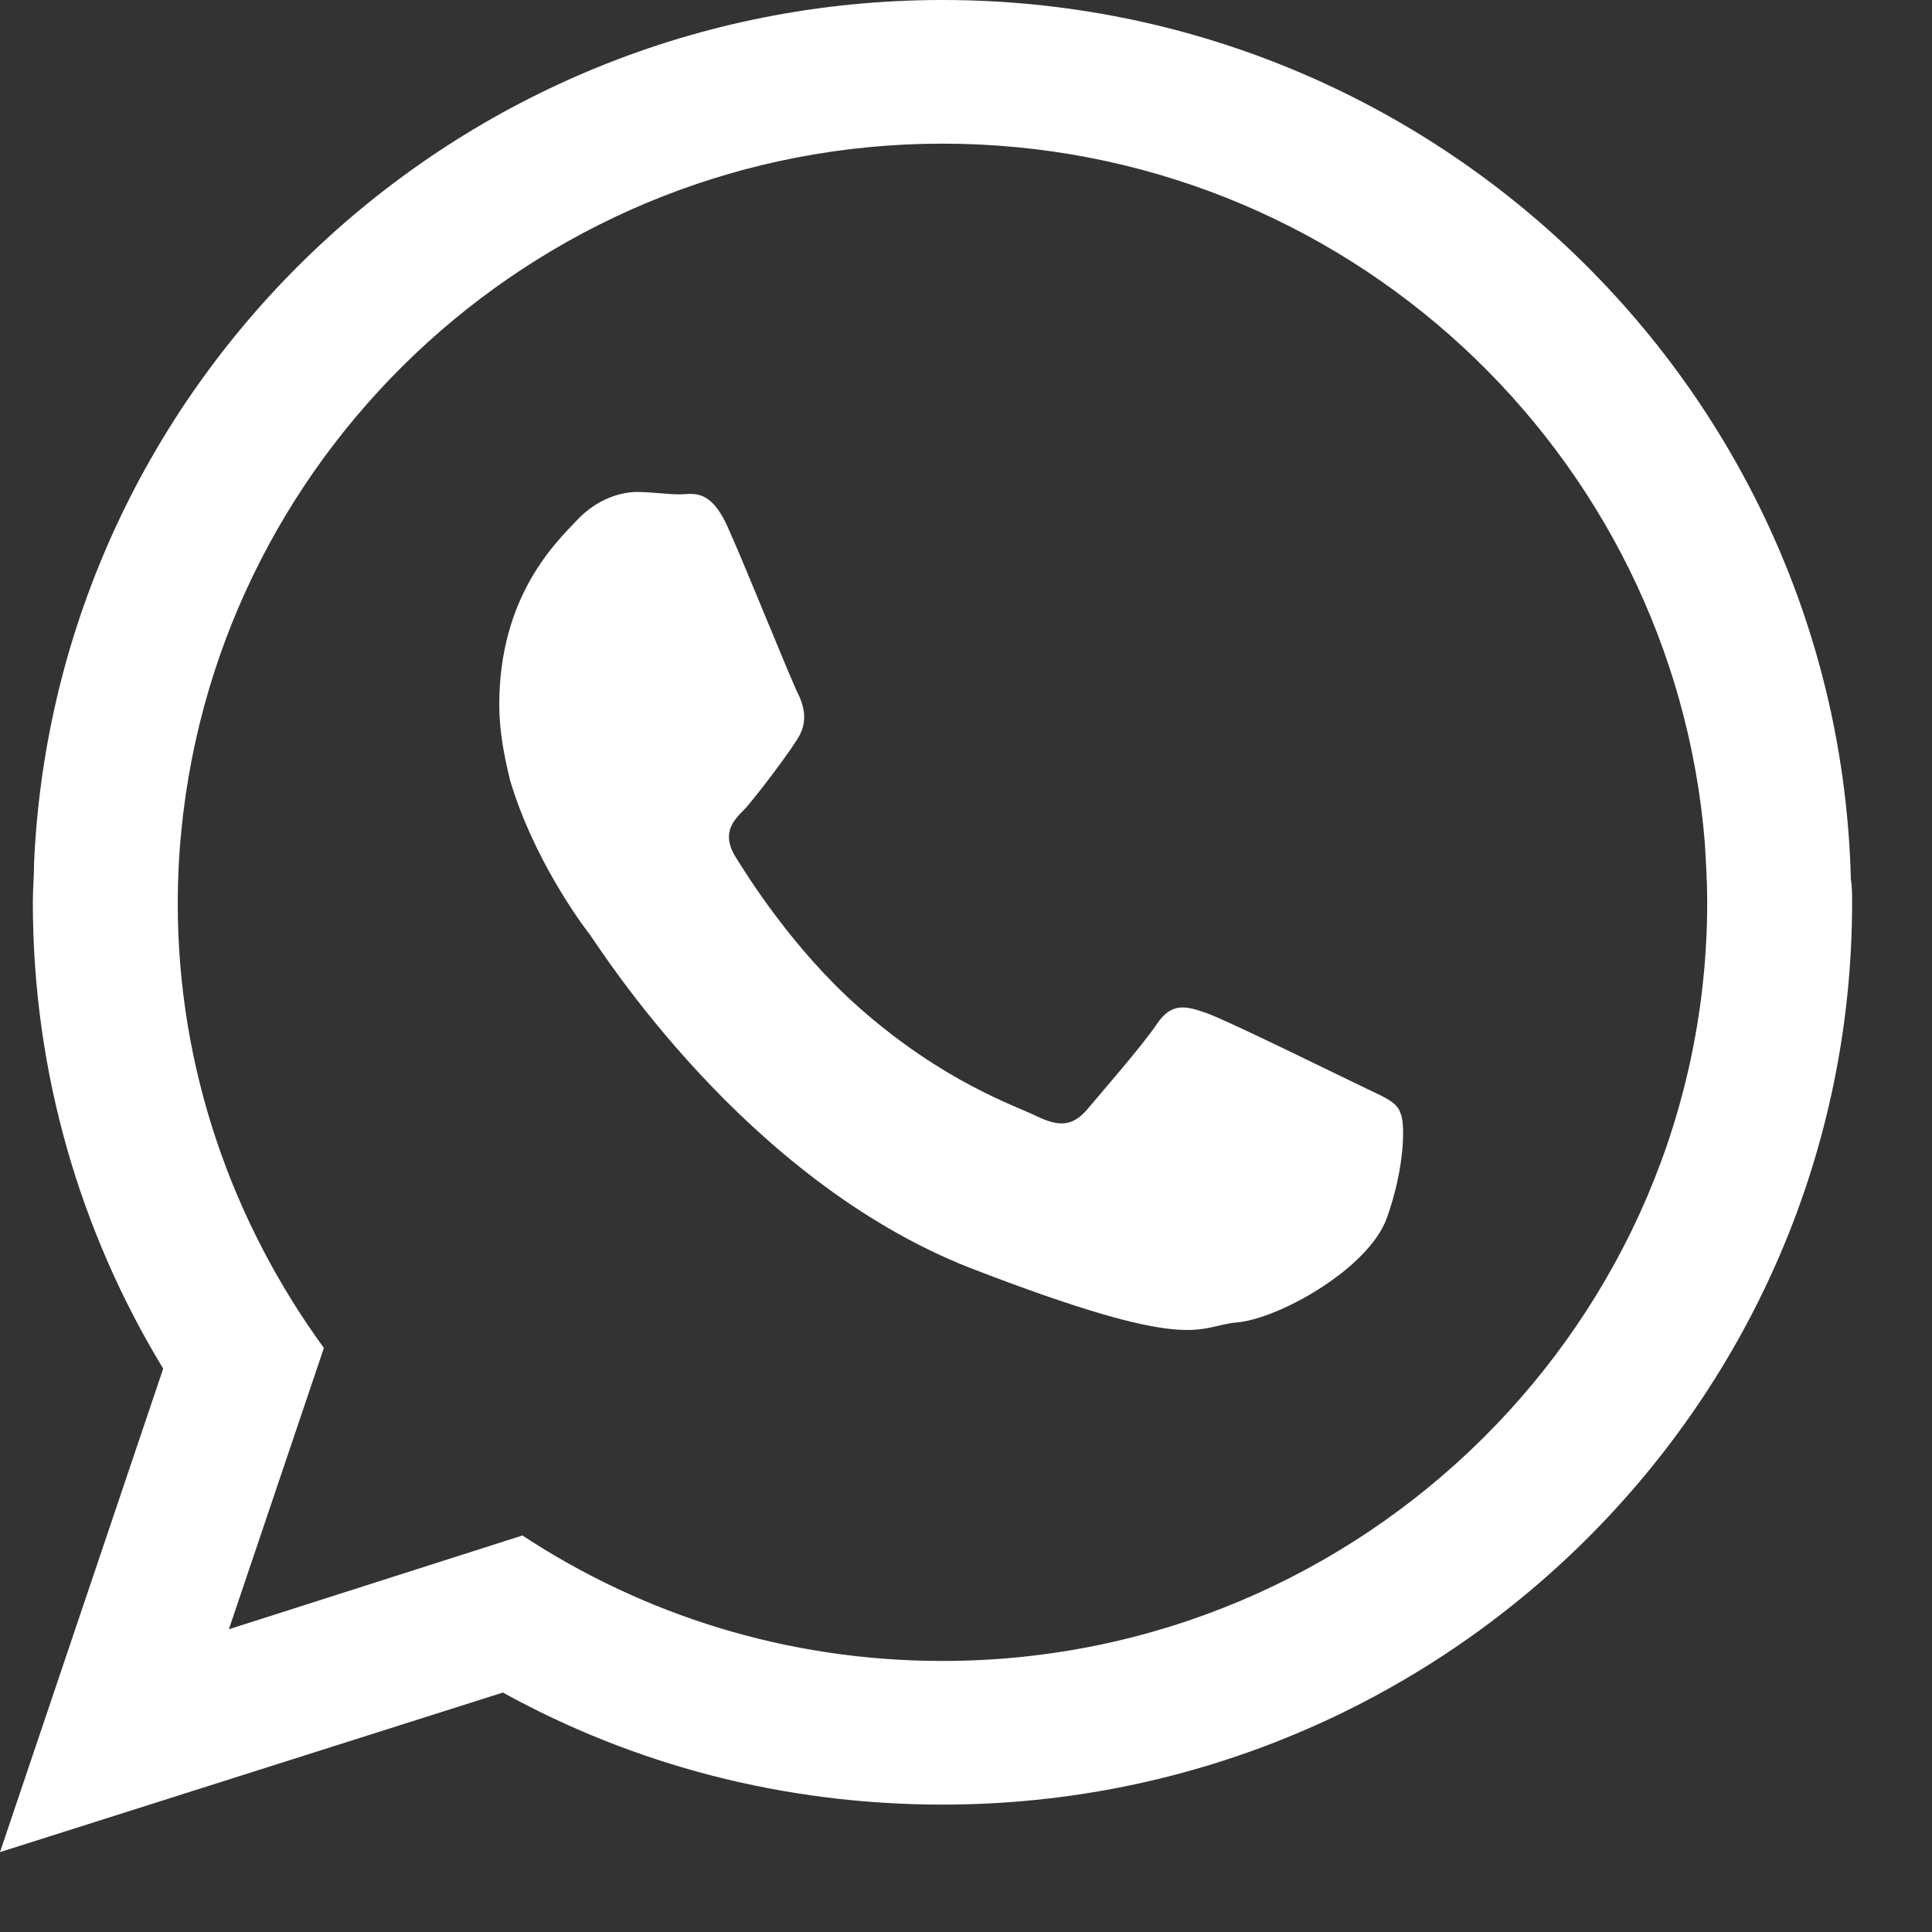 <svg width="17" height="17" viewBox="0 0 17 17" fill="none" xmlns="http://www.w3.org/2000/svg">
<rect x="0" y="0" width="17" height="17" fill="#333333" stroke="none"/>
<path fill-rule="evenodd" clip-rule="evenodd" d="M8.293 14.615C6.922 14.615 5.657 14.208 4.597 13.511L2.014 14.336L2.85 11.861C2.047 10.758 1.564 9.408 1.564 7.95C1.564 7.736 1.575 7.511 1.596 7.307C1.929 3.911 4.811 1.264 8.293 1.264C11.829 1.264 14.722 3.975 15.001 7.415C15.011 7.586 15.022 7.757 15.022 7.94C15.022 11.615 12.001 14.615 8.293 14.615ZM16.286 7.736C16.179 3.45 12.643 0 8.293 0C3.997 0 0.493 3.364 0.3 7.586C0.3 7.704 0.289 7.822 0.289 7.94C0.289 9.44 0.707 10.843 1.436 12.043L0 16.297L4.425 14.893C5.572 15.526 6.89 15.879 8.293 15.879C12.708 15.879 16.297 12.322 16.297 7.94C16.297 7.875 16.297 7.8 16.286 7.736Z" fill="white"/>
<path fill-rule="evenodd" clip-rule="evenodd" d="M11.958 9.547C11.754 9.45 10.8 8.979 10.618 8.915C10.436 8.85 10.308 8.818 10.179 9.011C10.05 9.204 9.665 9.643 9.558 9.772C9.44 9.9 9.333 9.922 9.129 9.825C8.936 9.729 8.304 9.525 7.554 8.861C6.975 8.347 6.579 7.714 6.461 7.522C6.354 7.329 6.45 7.222 6.547 7.125C6.632 7.039 6.997 6.557 7.04 6.461C7.104 6.332 7.072 6.214 7.029 6.118C6.975 6.022 6.59 5.057 6.418 4.671C6.257 4.286 6.097 4.35 5.979 4.35C5.872 4.35 5.732 4.329 5.604 4.329C5.475 4.329 5.261 4.382 5.079 4.575C4.897 4.768 4.393 5.239 4.393 6.204C4.393 6.429 4.436 6.654 4.489 6.868C4.693 7.554 5.111 8.122 5.186 8.218C5.282 8.347 6.547 10.372 8.529 11.154C10.522 11.925 10.522 11.668 10.886 11.636C11.251 11.604 12.043 11.165 12.204 10.715C12.365 10.265 12.365 9.868 12.322 9.793C12.29 9.686 12.15 9.643 11.958 9.547Z" fill="white"/>
</svg>
